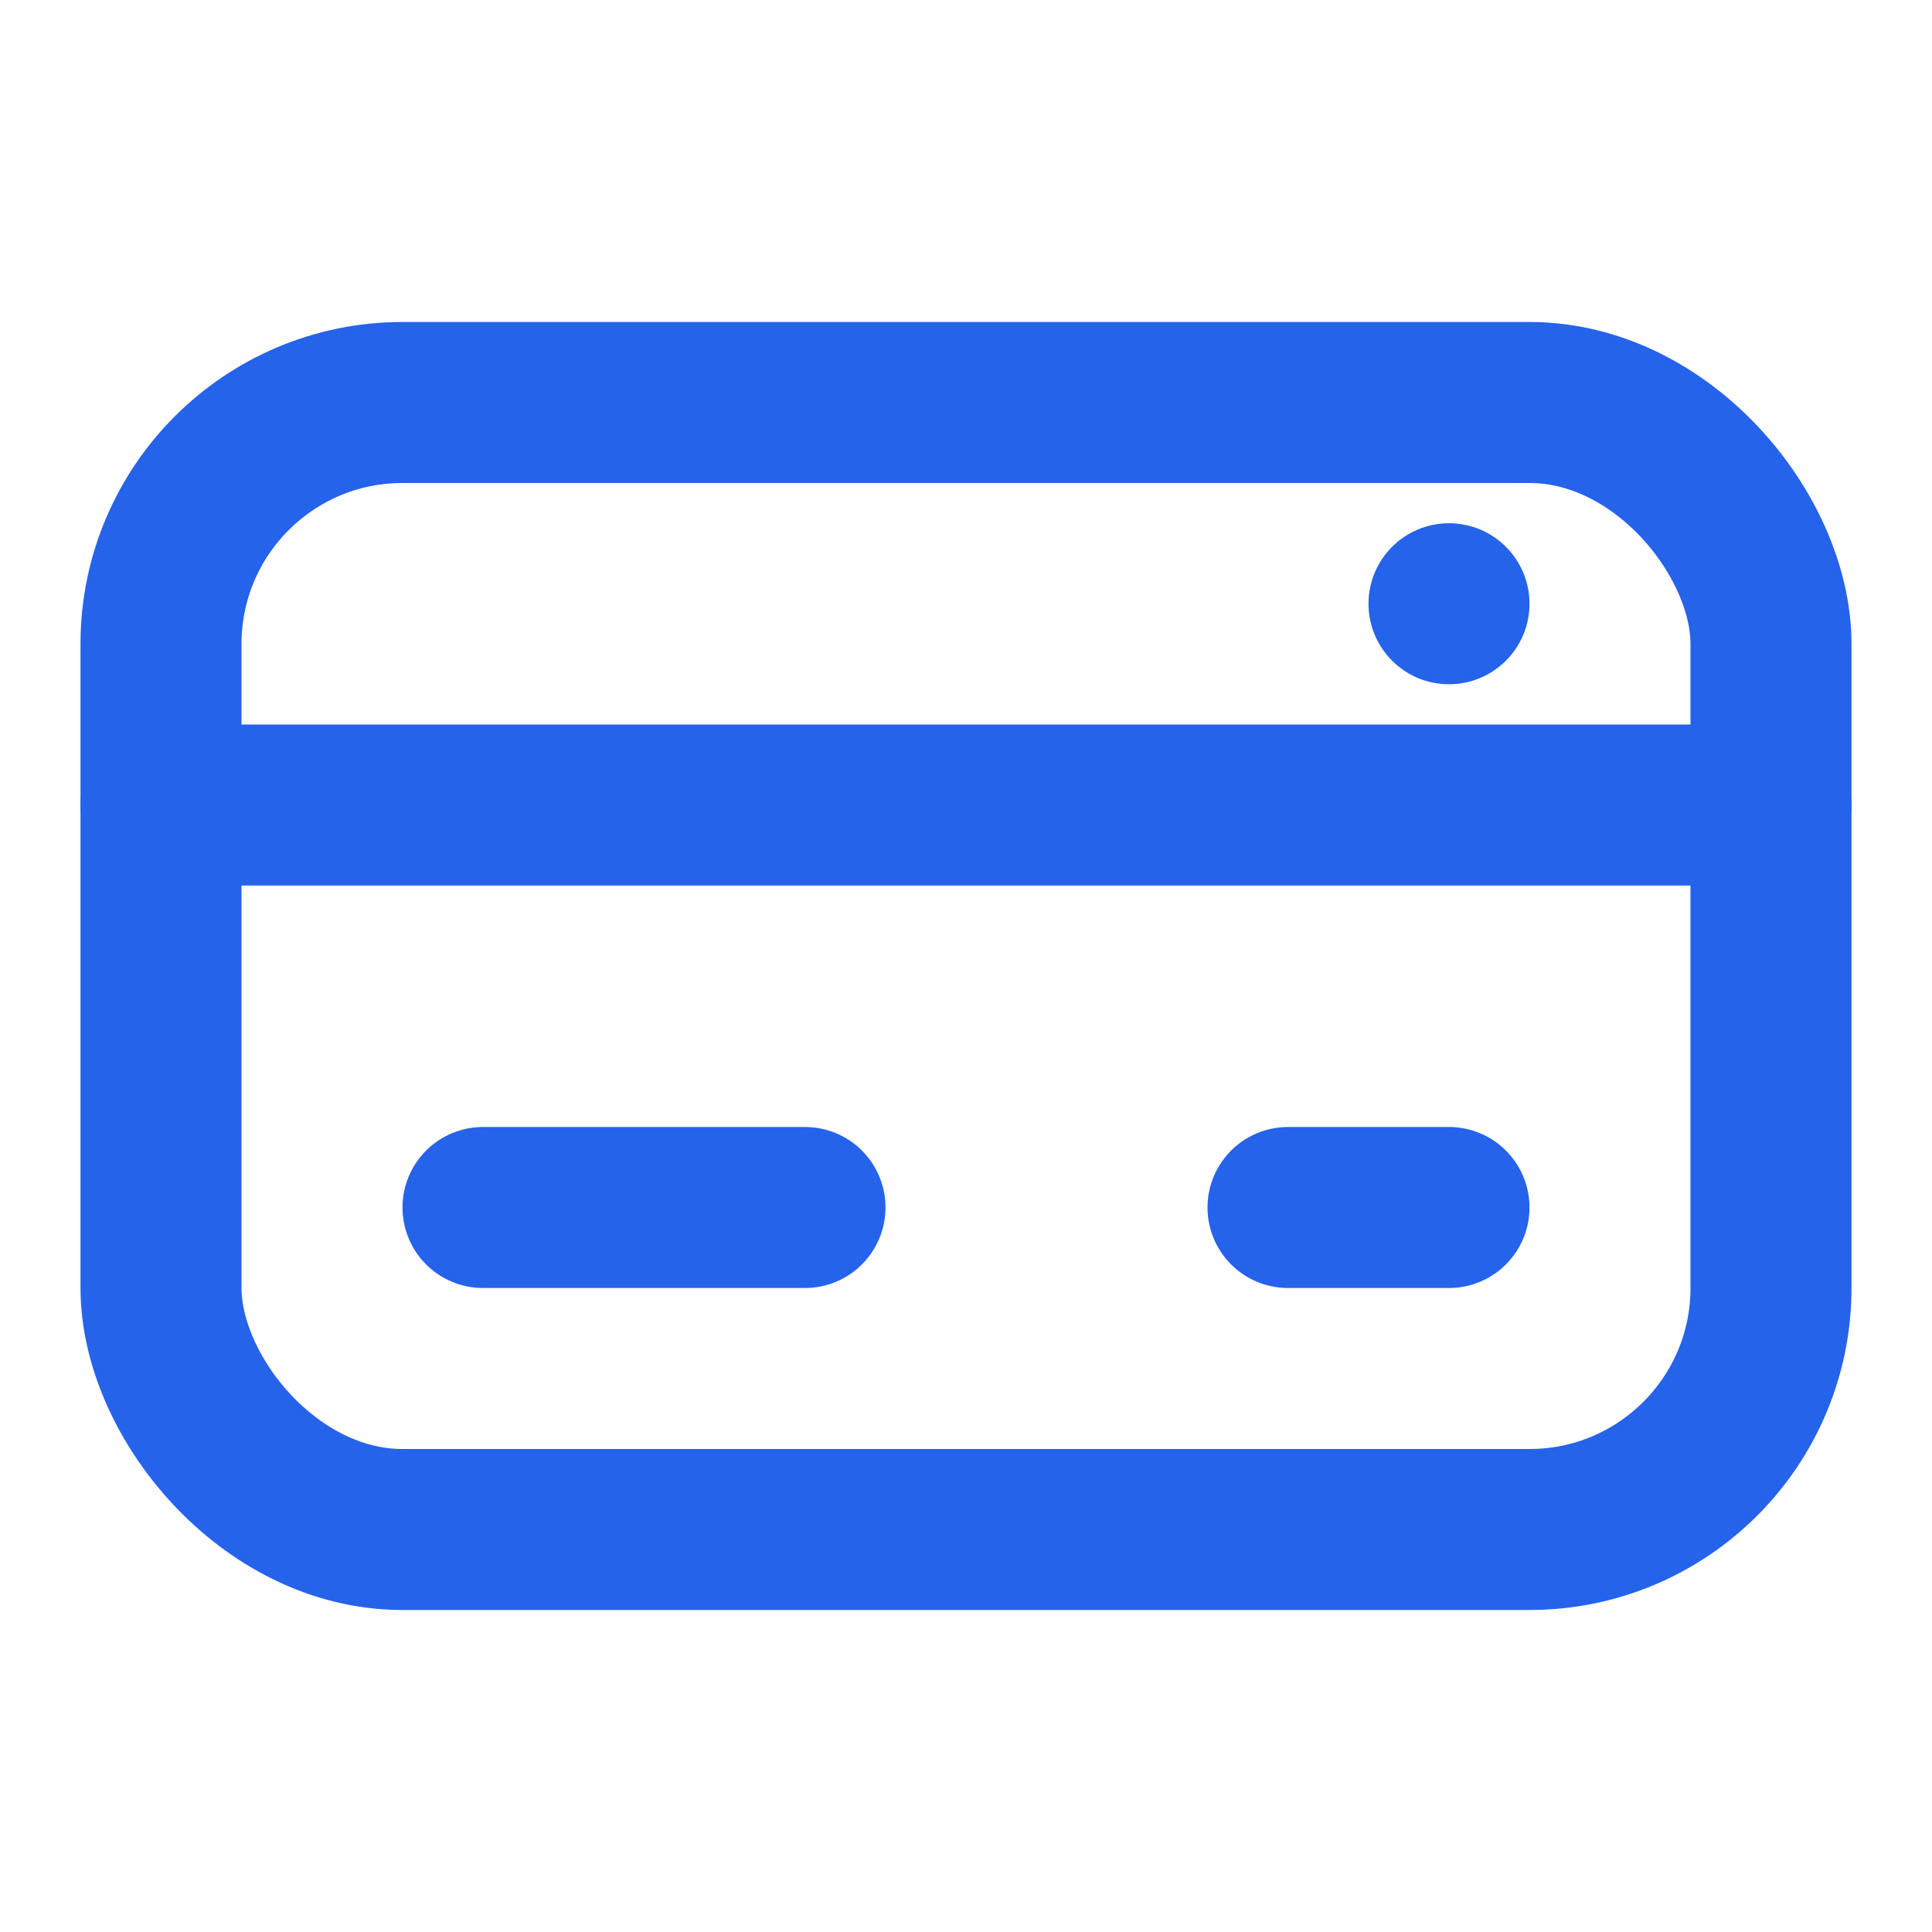 <svg width="24" height="24" viewBox="0 0 24 24" fill="none" xmlns="http://www.w3.org/2000/svg">
  <rect x="2" y="5" width="20" height="14" rx="3" stroke="#2563EB" stroke-width="2" stroke-linecap="round"/>
  <path d="M2 10h20" stroke="#2563EB" stroke-width="2" stroke-linecap="round"/>
  <path d="M6 15h4" stroke="#2563EB" stroke-width="2" stroke-linecap="round"/>
  <path d="M16 15h2" stroke="#2563EB" stroke-width="2" stroke-linecap="round"/>
  <circle cx="18" cy="7.5" r="1" fill="#2563EB"/>
</svg>
